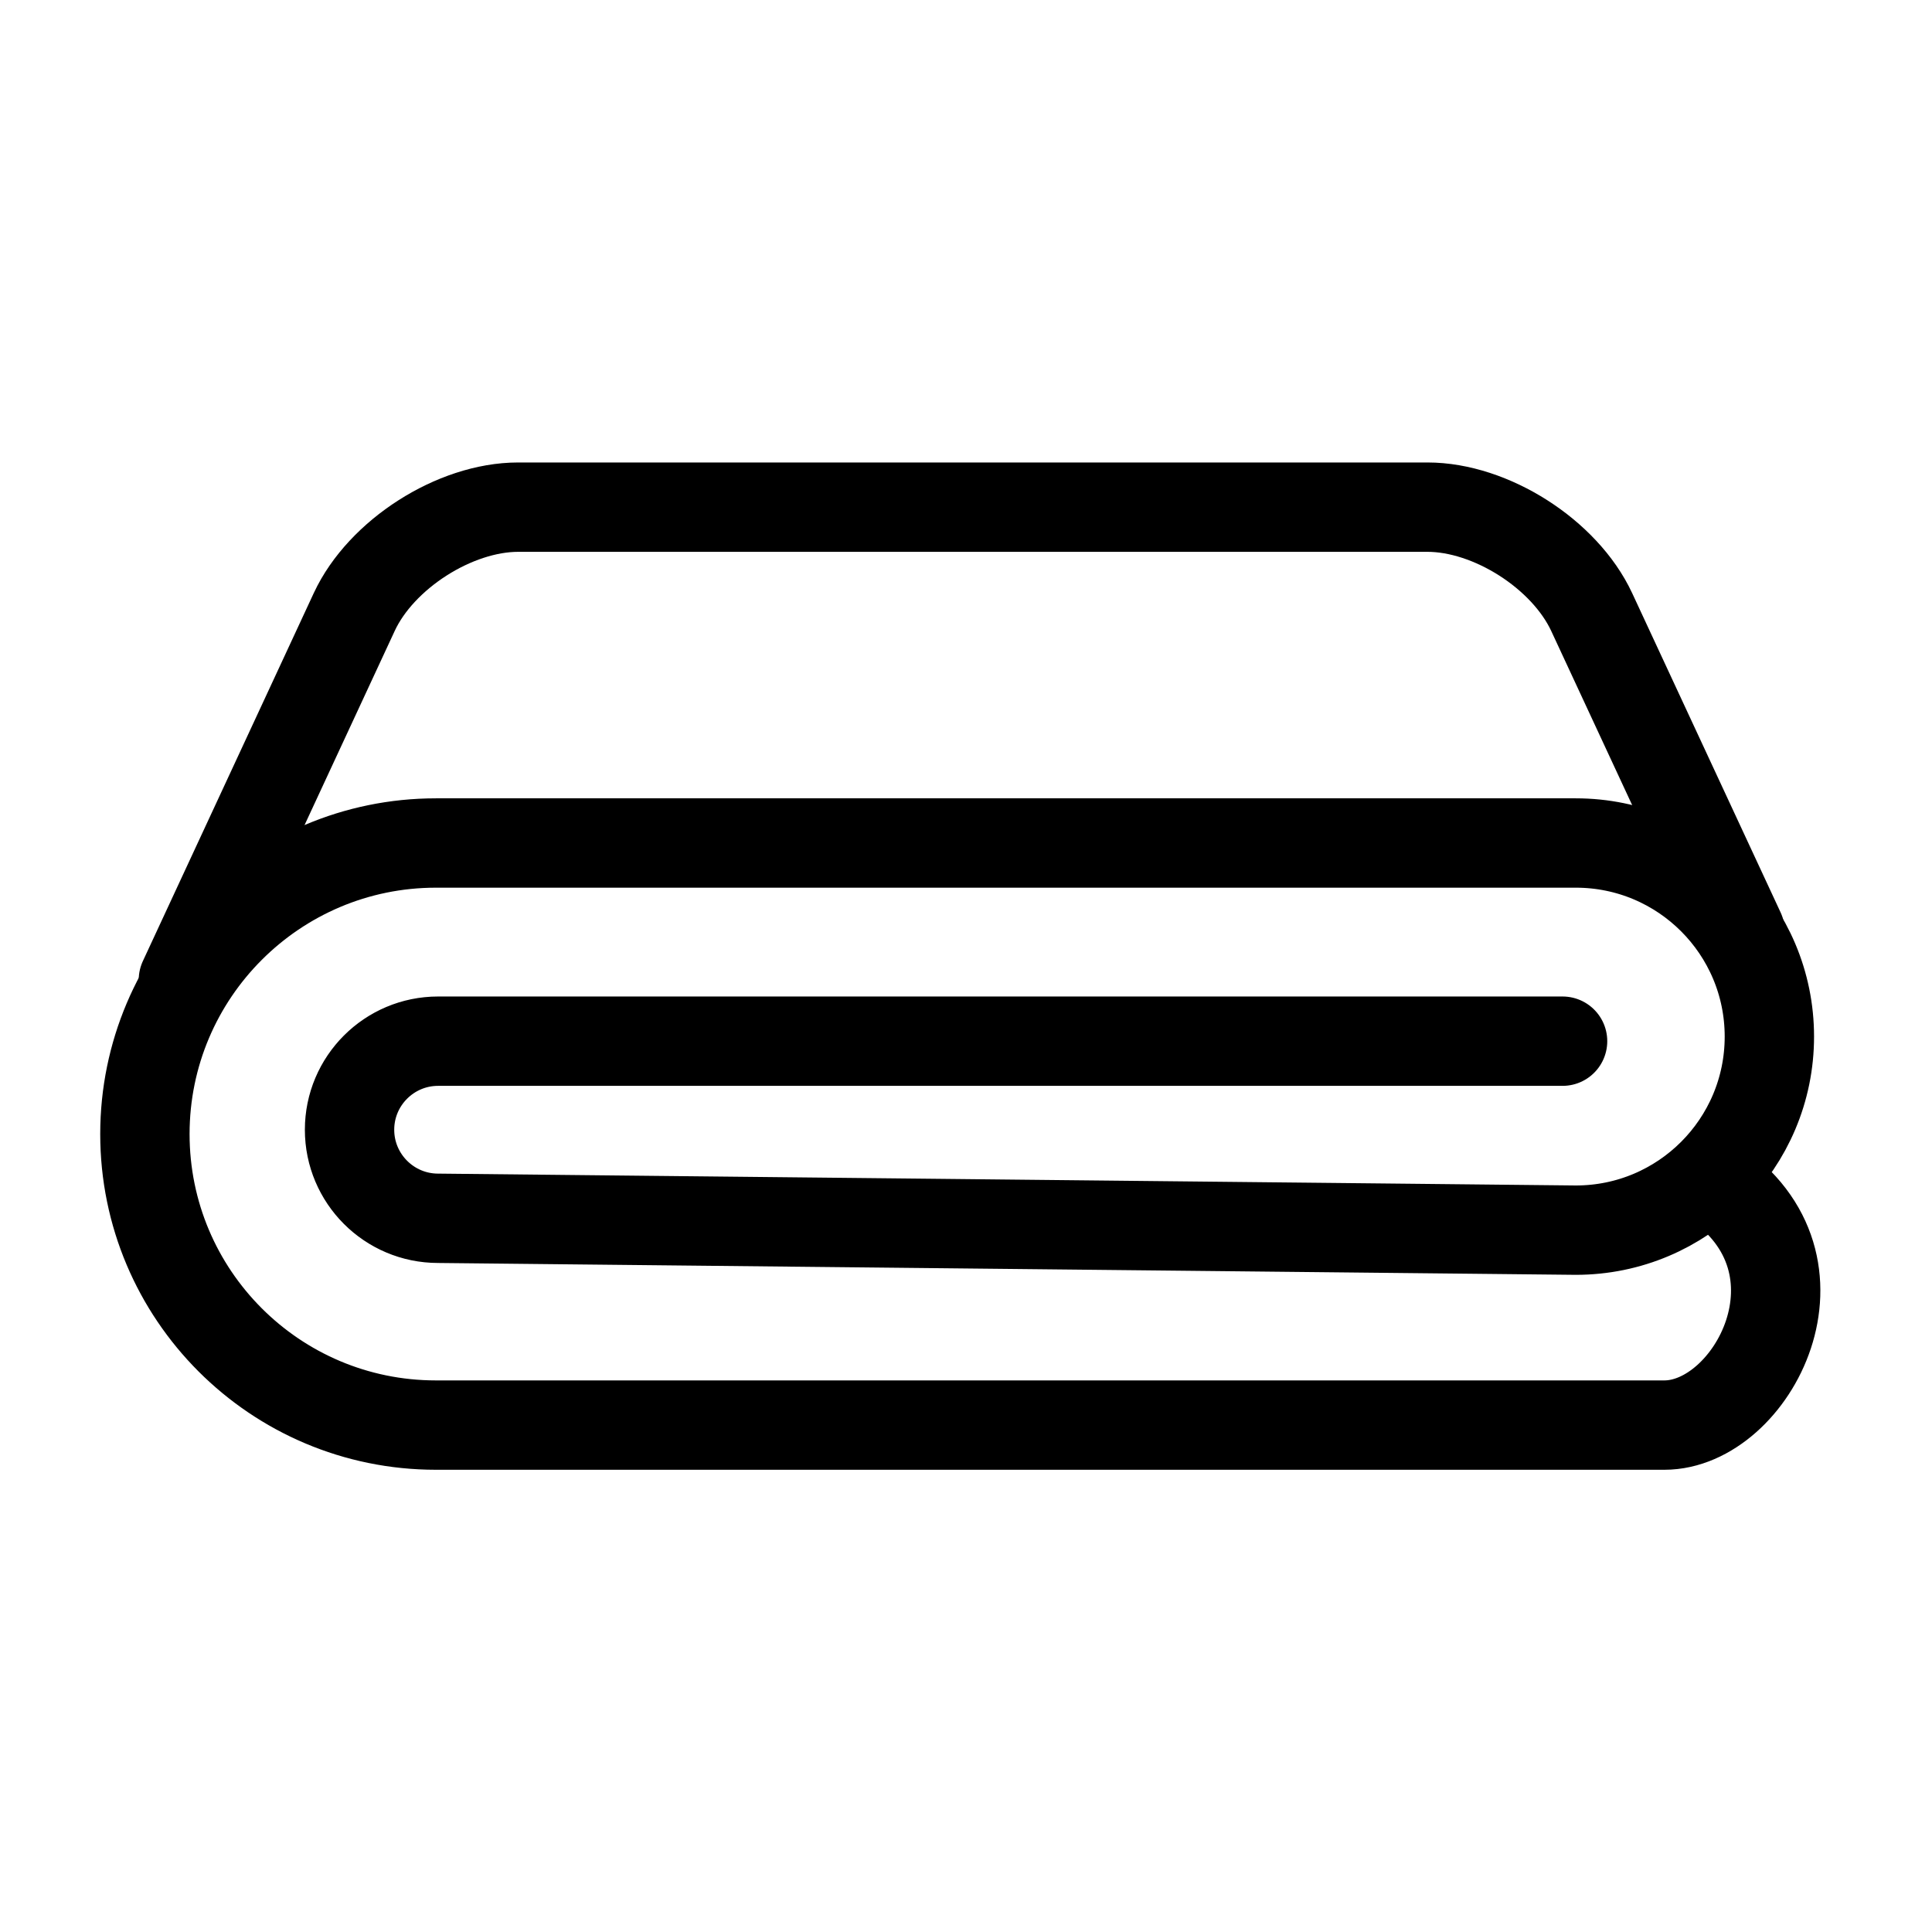 <svg xmlns="http://www.w3.org/2000/svg" fill="none" viewBox="0 0 80 80" height="80" width="80">
<g clip-path="url(#clip0_3774_7395)">
<path stroke-linejoin="round" stroke-linecap="round" stroke-width="3.7" stroke="black" d="M70.93 48.904C76.095 52.37 72.562 59.01 68.918 59.01H18.051C11.389 59.01 6 53.61 6 46.959C6 40.307 11.4 34.907 18.051 34.907H65.251C69.678 34.907 73.266 38.496 73.266 42.923C73.266 47.35 69.678 50.938 65.251 50.938L18.141 50.447C16.117 50.447 14.474 48.803 14.474 46.78C14.474 44.756 16.117 43.113 18.141 43.113H64.703"></path>
<path stroke-linejoin="round" stroke-linecap="round" stroke-width="3.7" stroke="black" d="M7.594 40.575L14.67 25.338C15.777 22.956 18.829 21 21.456 21H59.108C61.736 21 64.788 22.945 65.906 25.338L72.054 38.563"></path>
</g>
<defs>
<clipPath id="clip0_3774_7395">
<rect fill="white" height="80" width="80"></rect>
</clipPath>
</defs>
</svg>
